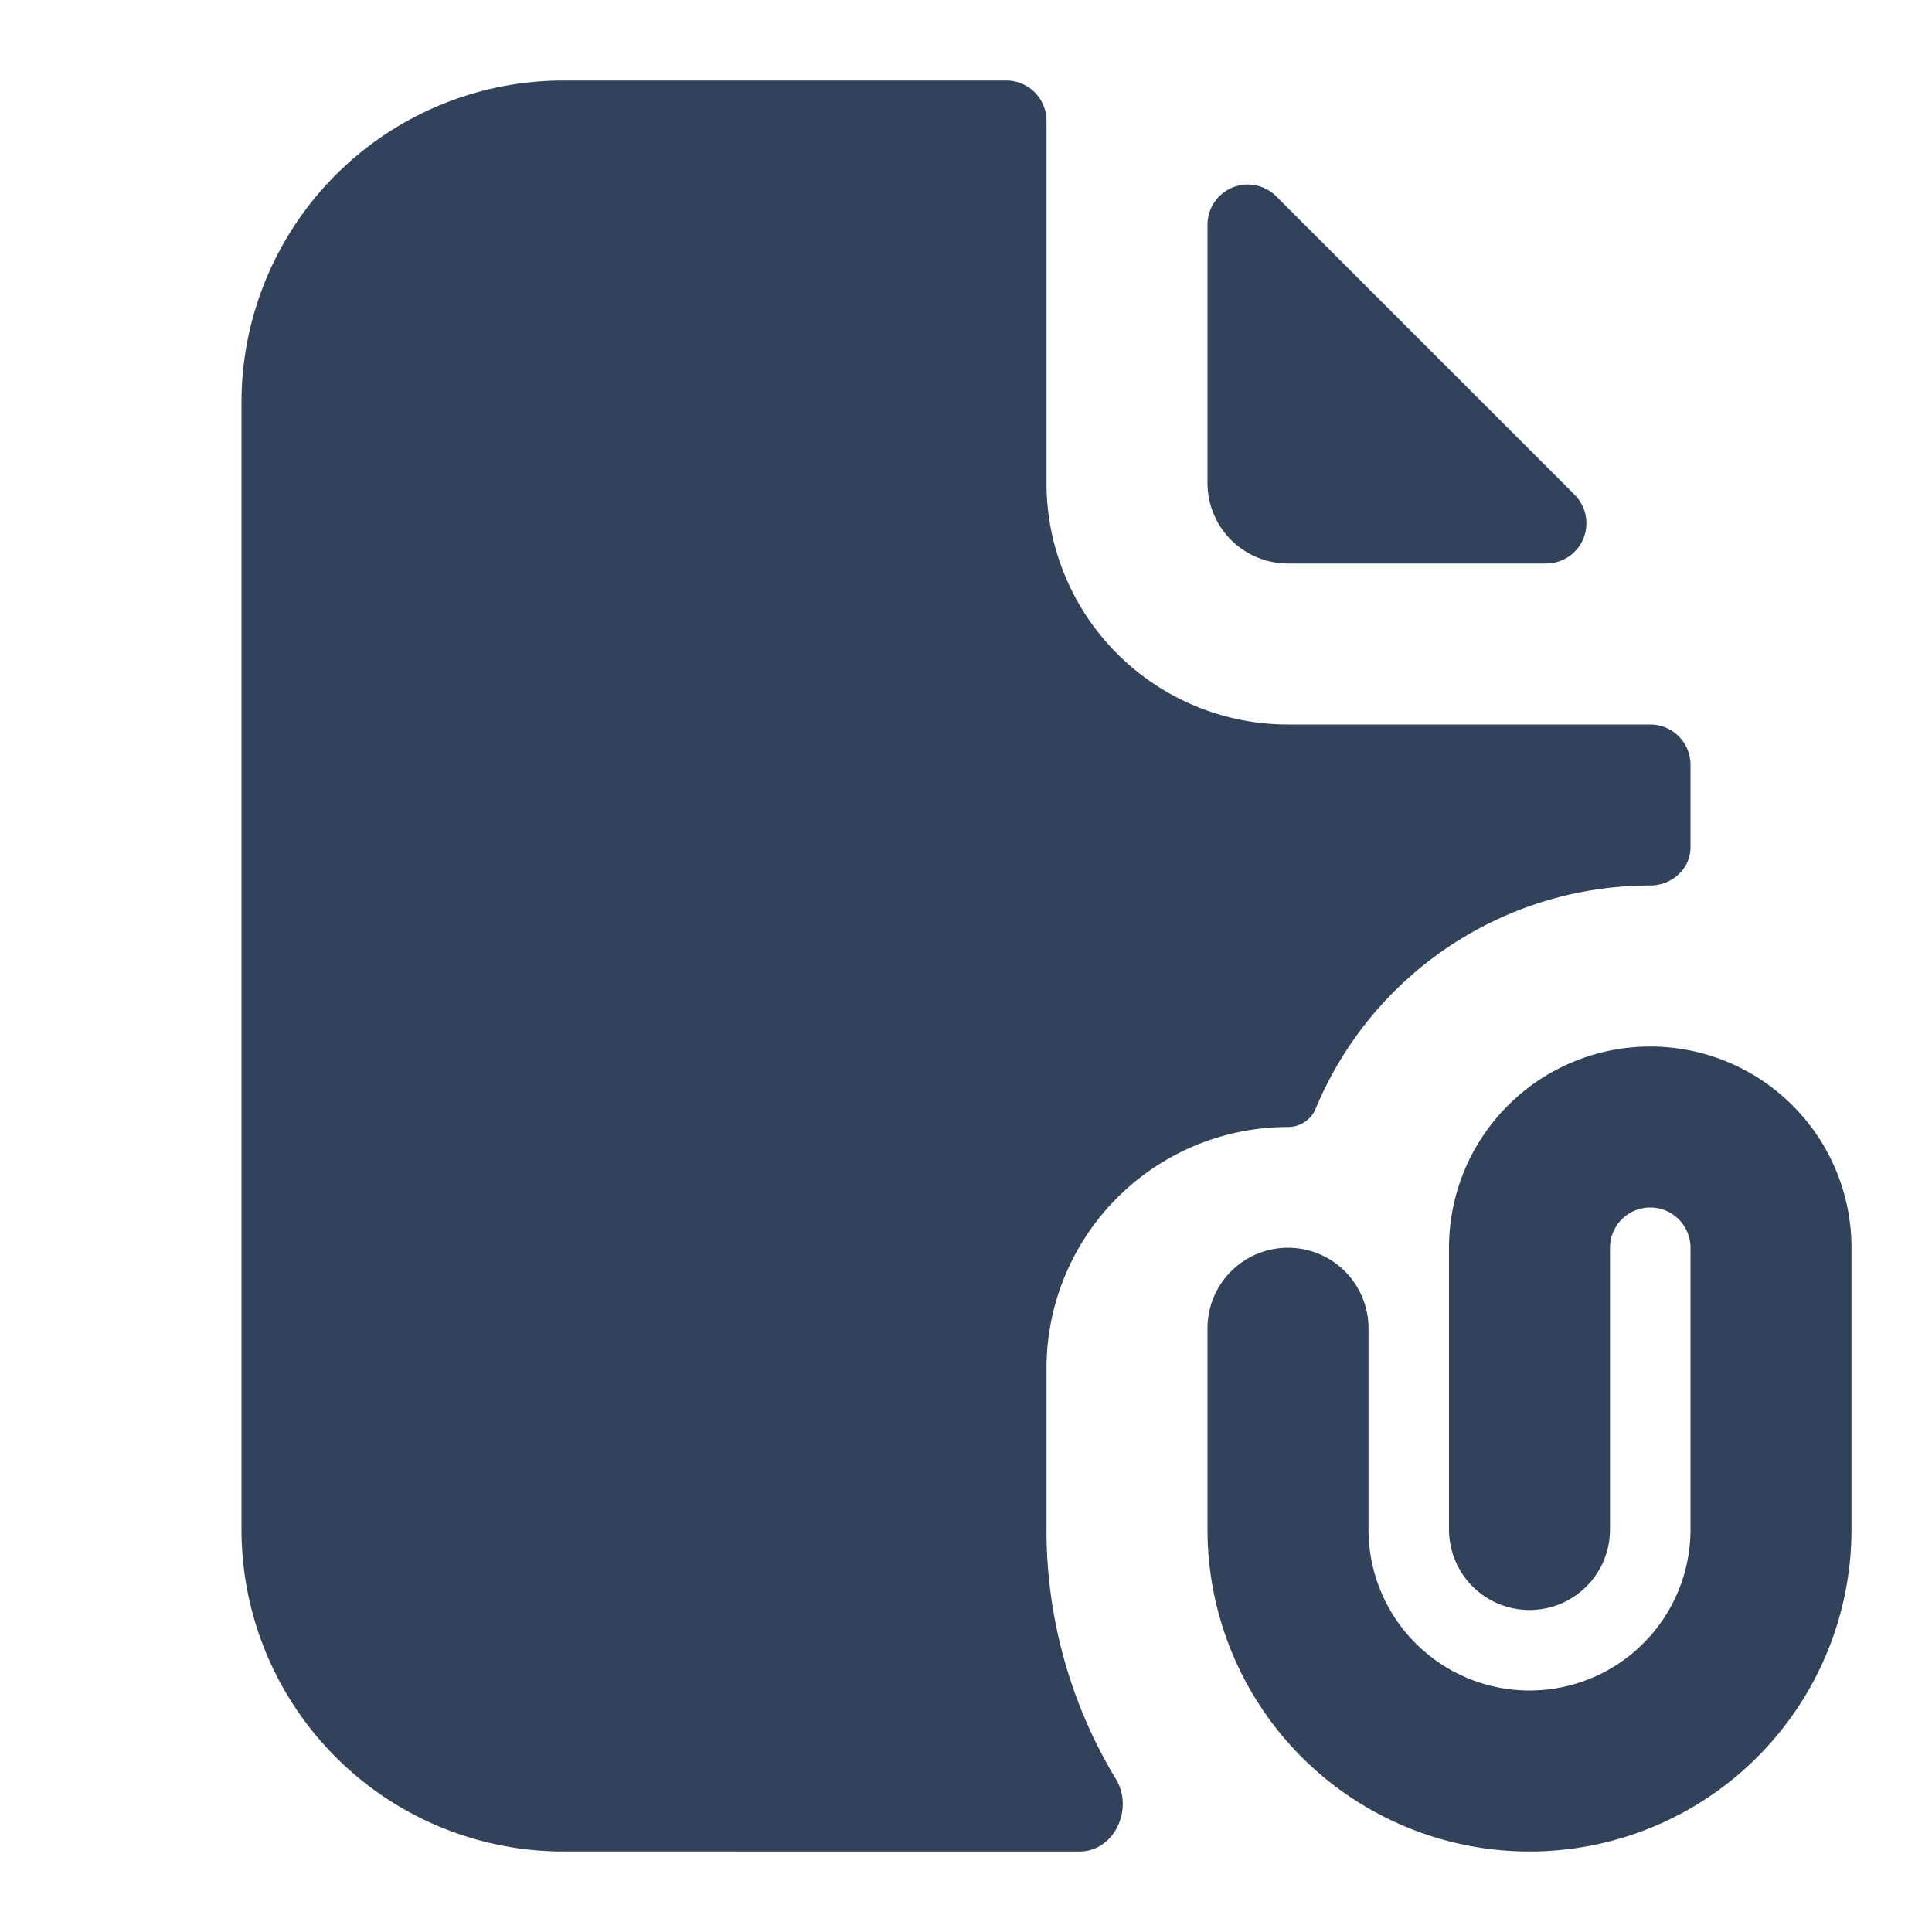 <svg xmlns="http://www.w3.org/2000/svg" width="24" height="24" fill="none"><path fill="#33425B" d="M12.5 1a.5.5 0 0 1 .5.5V6a3 3 0 0 0 3 3h4.5a.5.5 0 0 1 .5.5v1.027c0 .267-.233.473-.5.473a4.501 4.501 0 0 0-4.157 2.774A.37.37 0 0 1 16 14a3 3 0 0 0-3 3v2a5.97 5.97 0 0 0 .863 3.102c.224.37-.021.898-.454.898H7a4 4 0 0 1-4-4V5a4 4 0 0 1 4-4h5.5Z"/><path fill="#33425B" d="M19.56 6.146a.5.5 0 0 1-.353.854H16a1 1 0 0 1-1-1V2.793a.5.5 0 0 1 .854-.354l3.707 3.707Z"/><path fill="#33425B" fill-rule="evenodd" d="M20.5 15a.5.5 0 0 0-.5.5V19a1 1 0 1 1-2 0v-3.5a2.5 2.5 0 0 1 5 0V19a4 4 0 0 1-8 0v-2.5a1 1 0 1 1 2 0V19a2 2 0 1 0 4 0v-3.5a.5.5 0 0 0-.5-.5Z" clip-rule="evenodd"/></svg>